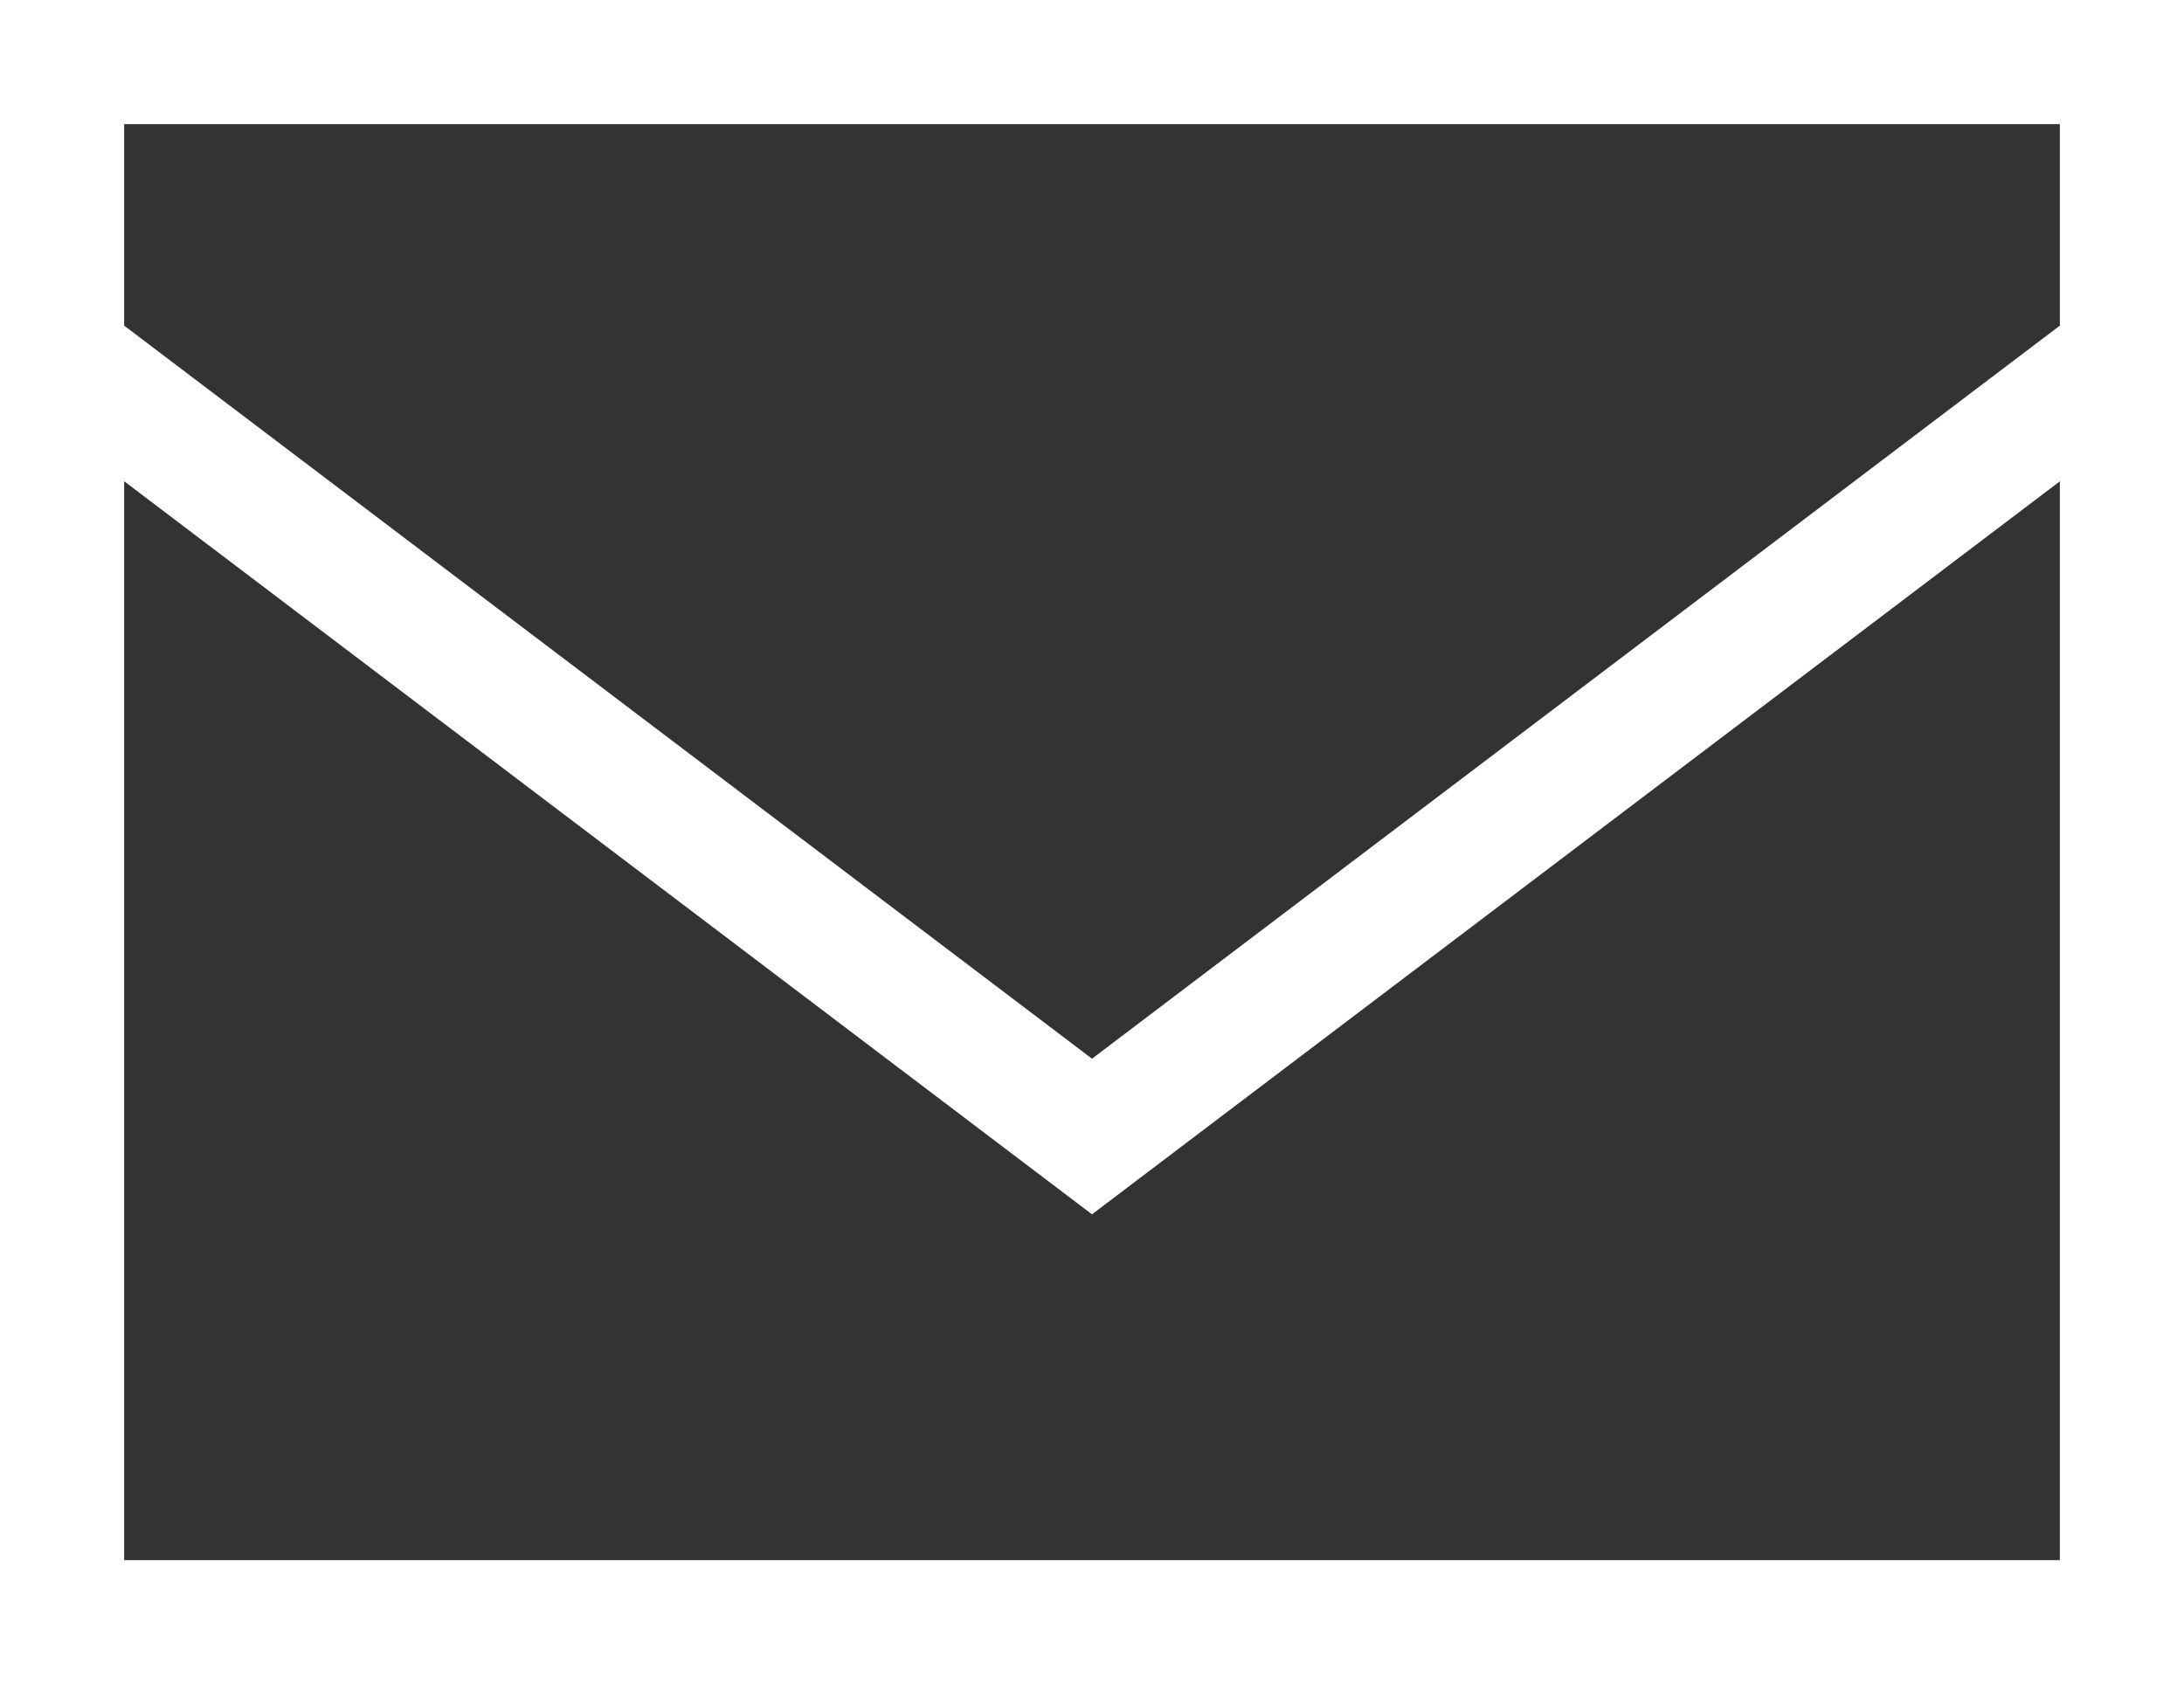 <svg xmlns="http://www.w3.org/2000/svg" width="24.4" height="18.82" viewBox="0 0 24.4 18.82"><rect x="0" y="0" width="24.4" height="18.82" fill="#333333" stroke="none"/><g transform="translate(0.2 0.2)"><path d="M0,0V18.42H24V0ZM23.013.987V3.538L12,11.881.987,3.538V.987ZM.987,17.433V4.775L12,13.118,23.013,4.776V17.433Z" transform="translate(0)" fill="#fff" stroke="#fff" stroke-width="0.4"/></g></svg>